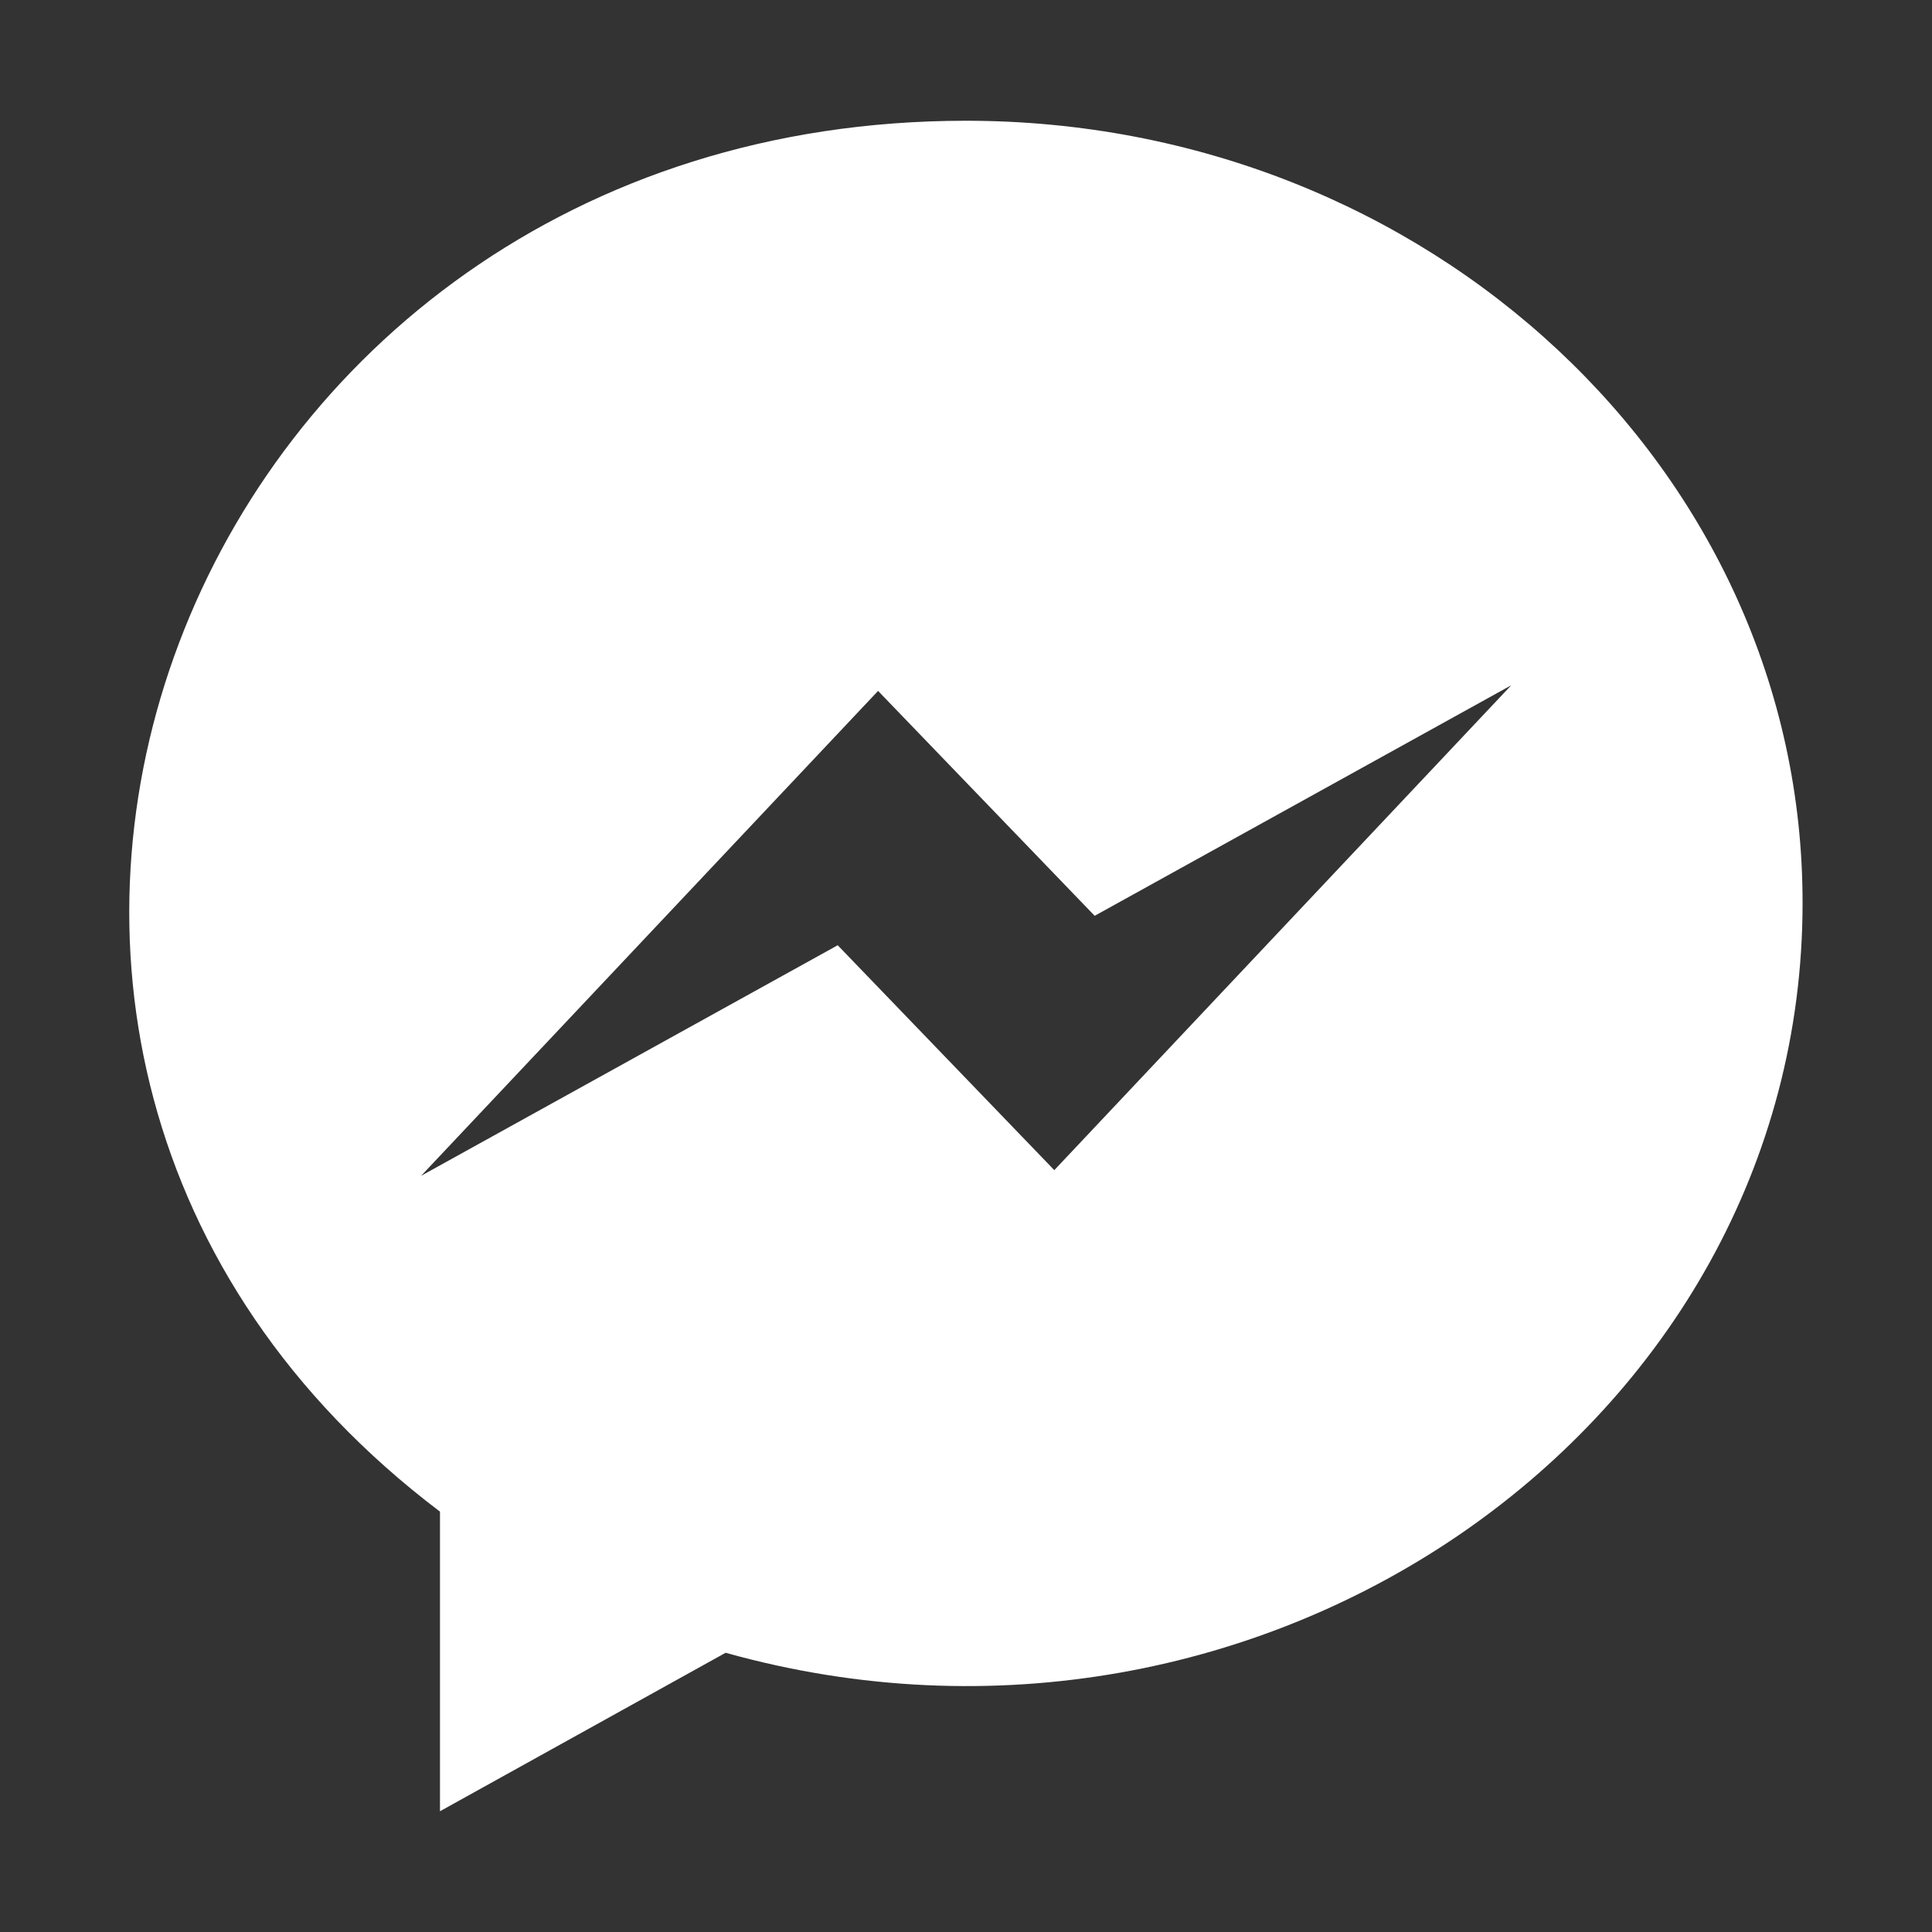 <?xml version="1.0" encoding="utf-8"?>
<!-- Generator: Adobe Illustrator 16.0.3, SVG Export Plug-In . SVG Version: 6.00 Build 0)  -->
<!DOCTYPE svg PUBLIC "-//W3C//DTD SVG 1.1//EN" "http://www.w3.org/Graphics/SVG/1.1/DTD/svg11.dtd">
<svg version="1.1" id="Capa_1" focusable="false" xmlns="http://www.w3.org/2000/svg" xmlns:xlink="http://www.w3.org/1999/xlink"
	 x="0px" y="0px" width="2777.951px" height="2777.949px" viewBox="0 0 2777.951 2777.949"
	 enable-background="new 0 0 2777.951 2777.949" xml:space="preserve">
<rect x="0" y="0" width="2777.951" height="2777.949" fill="#333333" stroke="none"/>
<path fill="#FFFFFF" d="M1388.975,173.621c-1129.085,0-1635.844,1334.719-756.341,1999.907v430.8l410.725-227.879
	c771.532,215.942,1548.49-324.999,1548.49-1078.084C2592.392,677.125,2053.622,173.621,1388.975,173.621z M1515.936,1682.504
	l-311.435-323.37l-598.995,331.509l657.05-697.2l311.435,323.371l598.995-331.51L1515.936,1682.504z"/>
</svg>
